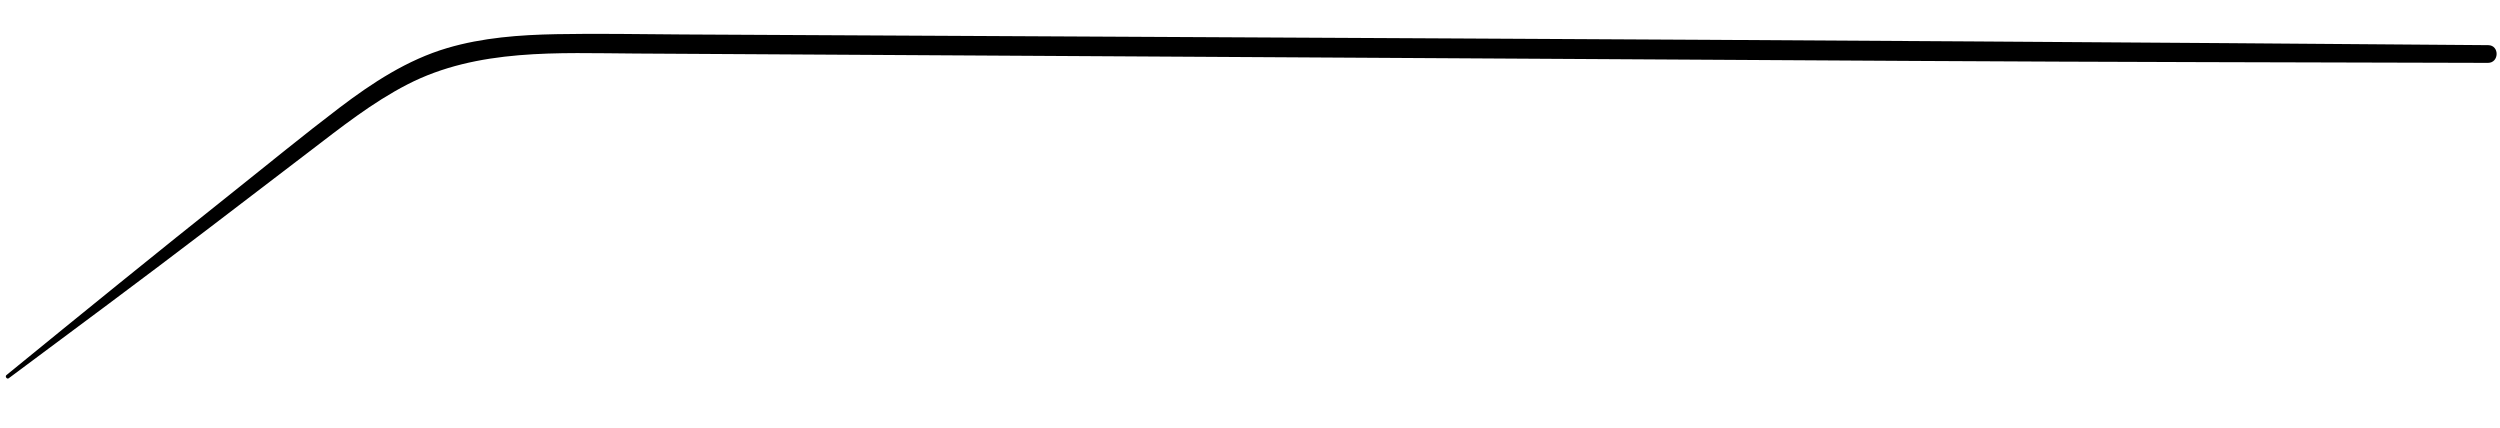 <?xml version="1.0" encoding="UTF-8"?> <svg xmlns="http://www.w3.org/2000/svg" width="356" height="61" viewBox="0 0 356 61" fill="none"> <path d="M1.245 53.862C10.814 46.74 20.394 39.644 29.876 32.404C34.601 28.796 39.327 25.189 44.052 21.578C48.528 18.161 52.976 14.62 58.001 12.031C68.026 6.864 79.511 7.563 90.454 7.623C102.66 7.695 114.867 7.763 127.077 7.835C175.655 8.117 224.234 8.396 272.813 8.678C299.969 8.836 327.124 8.877 354.279 8.953C355.901 8.959 355.949 6.444 354.323 6.43C305.245 6.031 256.17 5.728 207.093 5.475C182.68 5.35 158.264 5.222 133.851 5.097C121.644 5.033 109.438 4.972 97.228 4.908C91.231 4.878 85.228 4.75 79.233 4.866C74.015 4.965 68.714 5.355 63.686 6.841C57.999 8.521 53.018 11.791 48.338 15.342C43.215 19.234 38.234 23.327 33.199 27.332C22.369 35.943 11.639 44.668 0.916 53.412C0.67 53.617 0.991 54.056 1.245 53.862Z" fill="black"></path> </svg> 